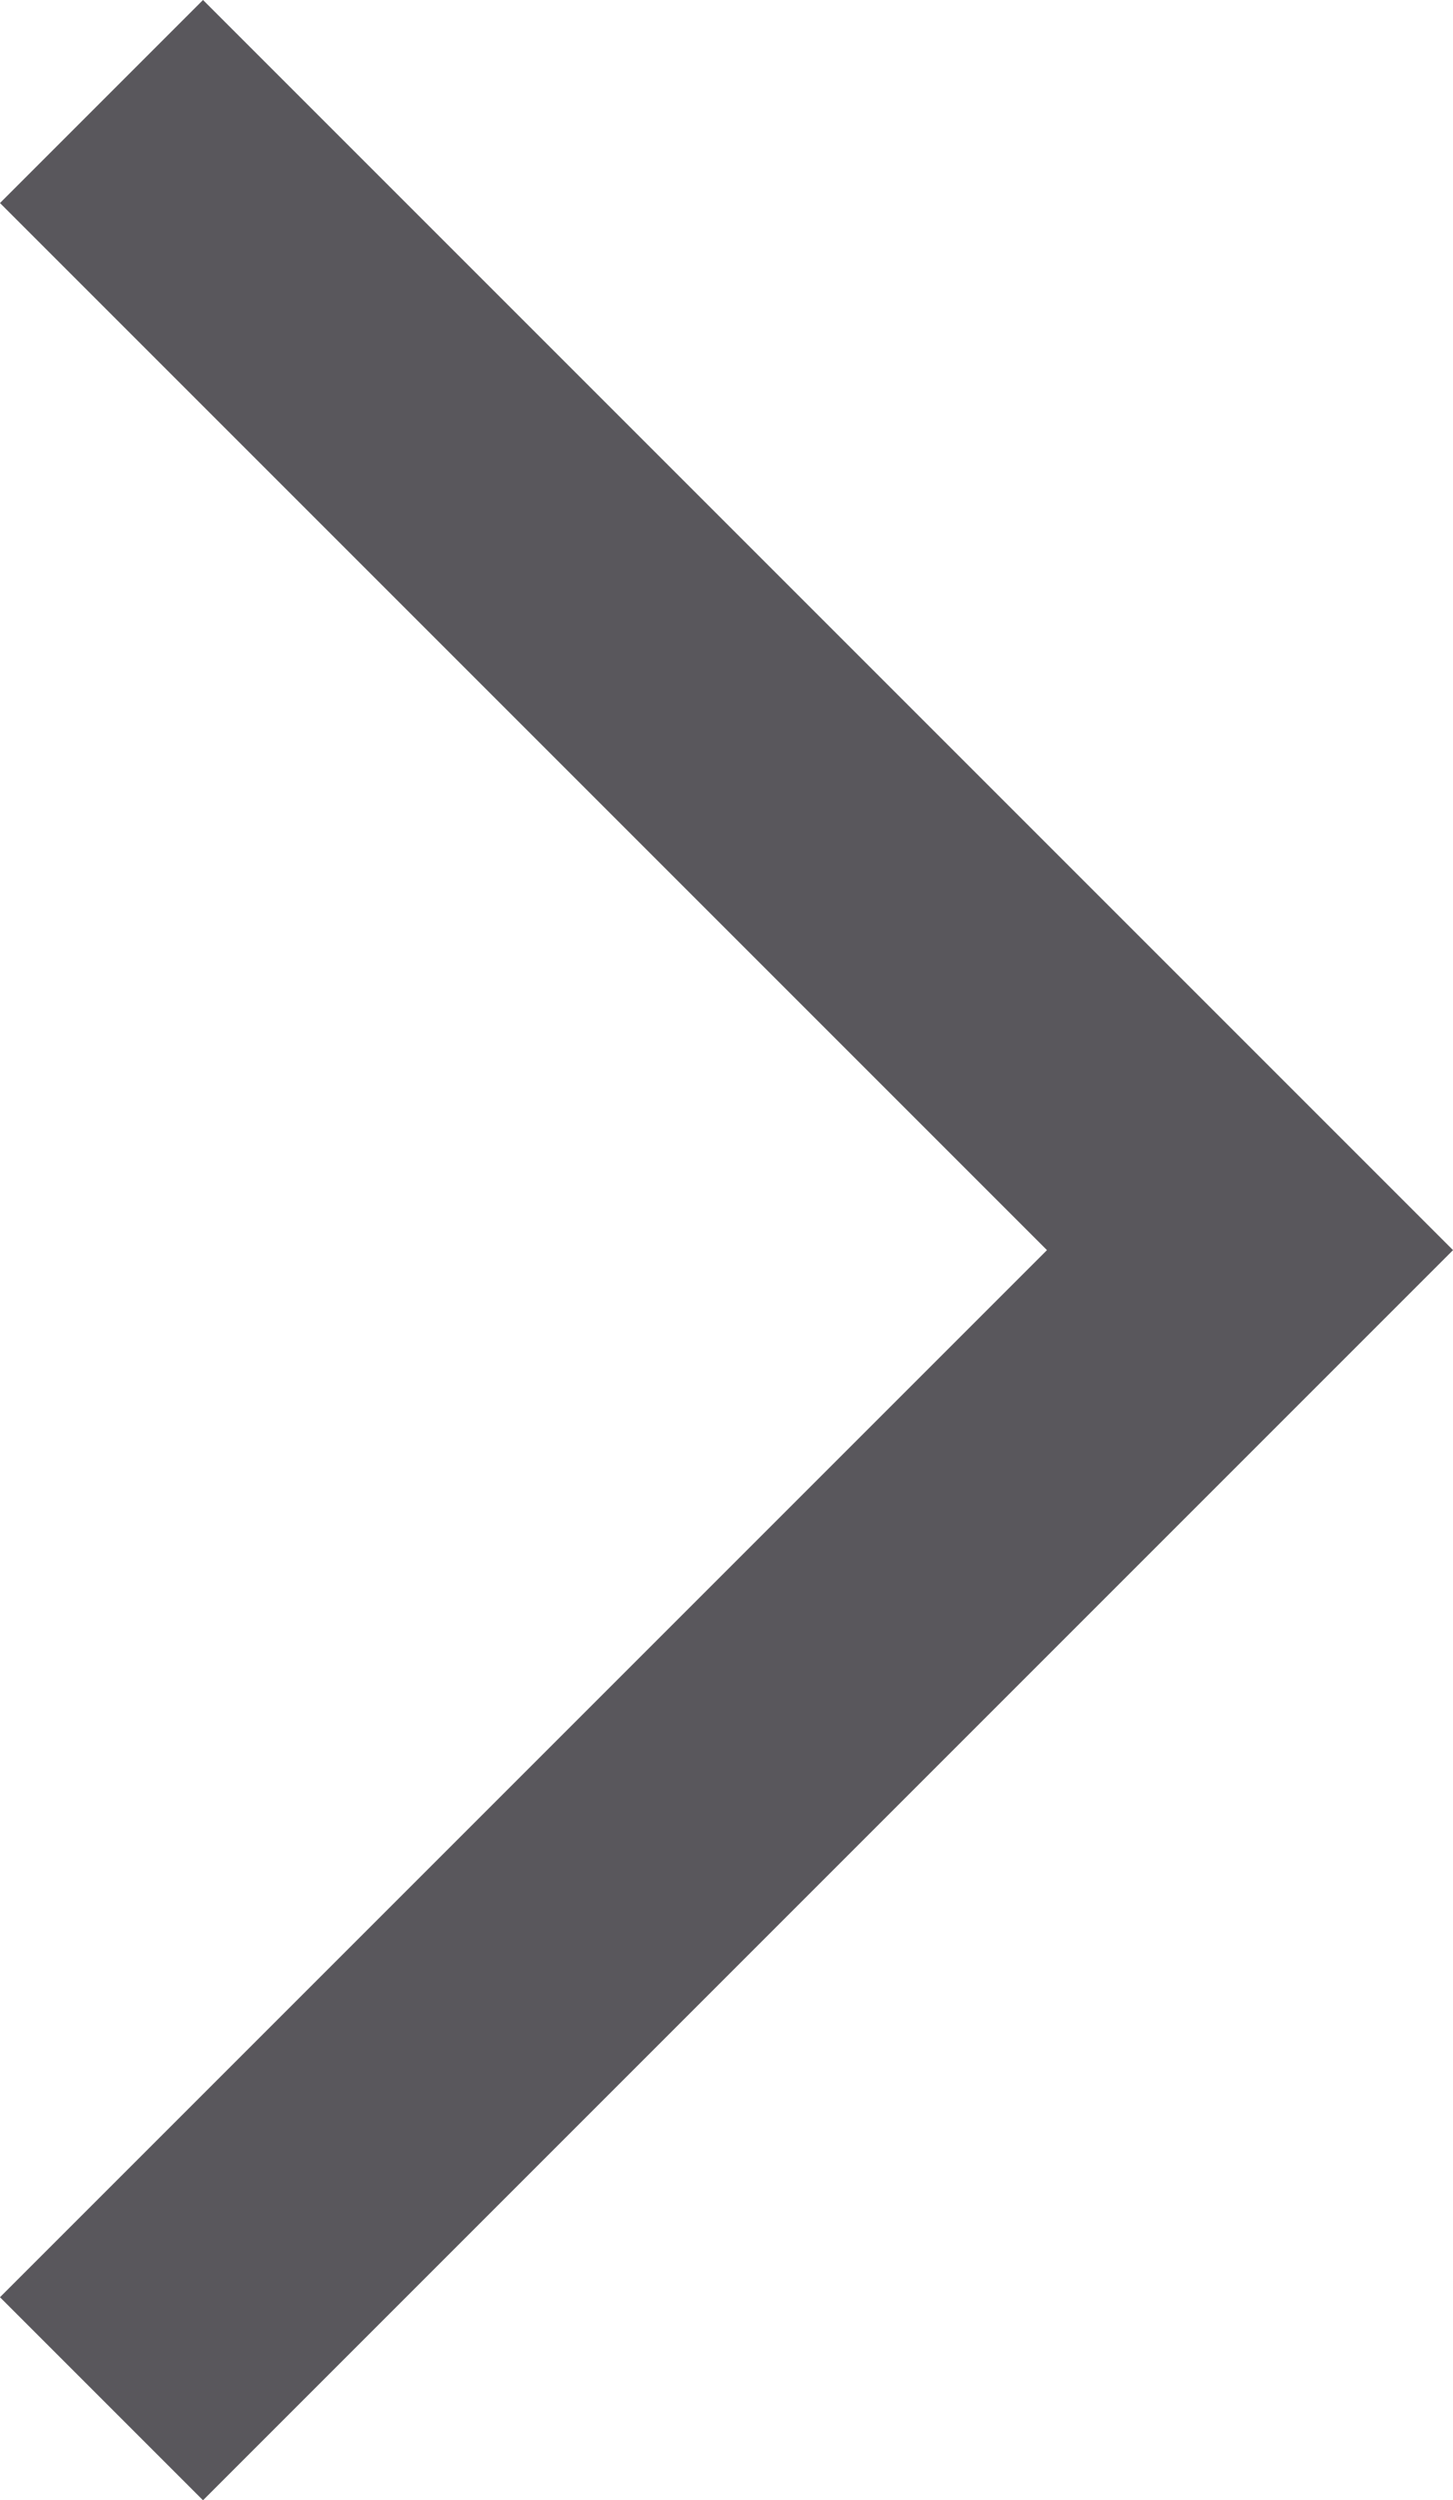 <svg height="17.414" viewBox="0 0 10.121 17.414" width="10.121" xmlns="http://www.w3.org/2000/svg"><path d="m165.746 938 8 8-8 8" fill="none" stroke="#59575C" stroke-width="2" transform="translate(-165.039 -937.293)"/></svg>